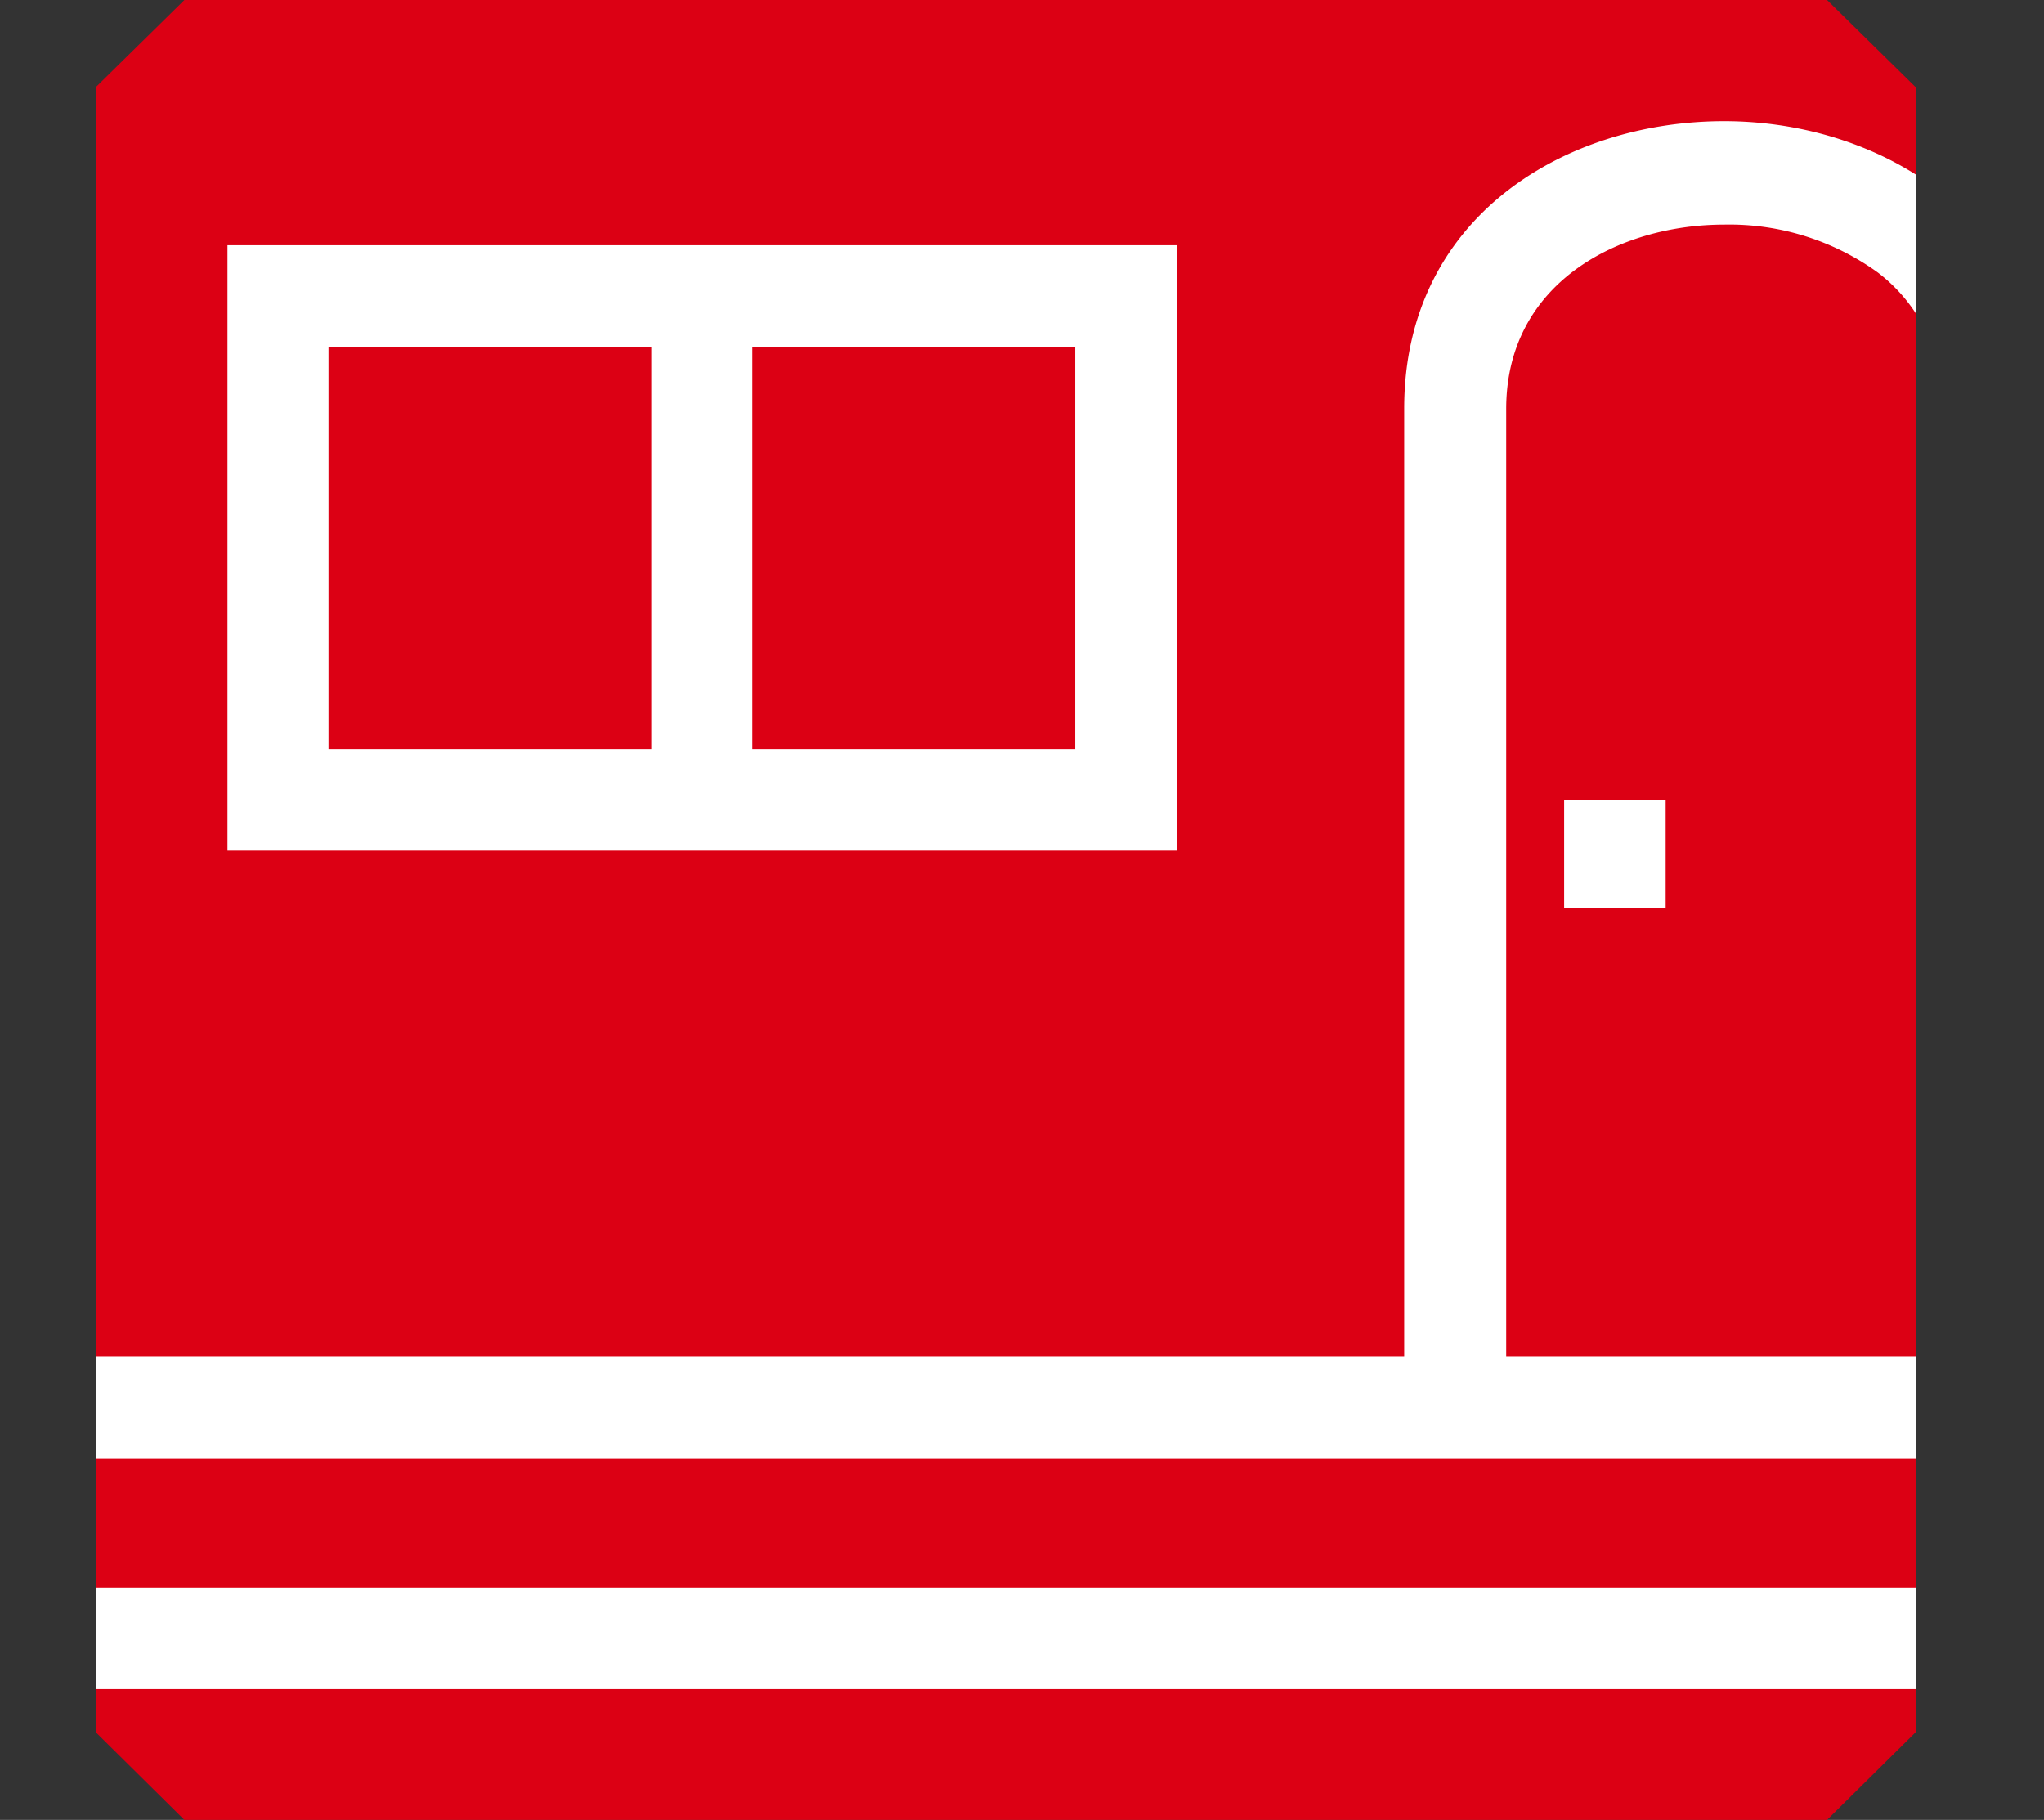 <svg xmlns="http://www.w3.org/2000/svg" viewBox="0 0 42.68 38"><rect x="0" y="0" width="42.68" height="38" fill="#333333" stroke="none"/><defs><clipPath id="clip-path" transform="translate(2)"><path fill="none" d="M38 36.17L36.15 38H1.85L0 36.17V1.82L1.85 0h34.3L38 1.82v34.35z"/></clipPath><style>.cls-4{fill:#fff}</style></defs><g id="レイヤー_2" data-name="レイヤー 2"><g id="レイヤー_2-2" data-name="レイヤー 2"><path fill="#dc0014" d="M40 36.17L38.15 38H3.85L2 36.17V1.82L3.85 0h34.3L40 1.82v34.35z"/><g clip-path="url(#clip-path)"><path class="cls-4" d="M0 33.15h40.13v2.12H0z"/><path class="cls-4" d="M34 4.69a5.3 5.3 0 013.21 1 3.43 3.43 0 011.35 2.84h2.12c0-3.92-3.36-6-6.68-6s-6.68 2-6.68 6v19.8H-2v2.12h40.13v-2.12h-8.68V8.54c0-2.64 2.36-3.85 4.55-3.85z" transform="translate(2)"/><path class="cls-4" d="M2.75 5.12v12.64h19.82V5.12zm2.11 2.12h6.74v8.4H4.86zm15.59 8.4h-6.74v-8.4h6.74z" transform="translate(2)"/><path class="cls-4" d="M32.66 16.7h2.12v2.26h-2.12z"/></g></g></g></svg>
